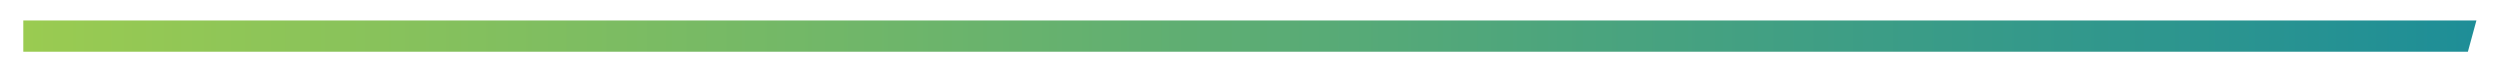 <?xml version="1.0" encoding="UTF-8"?> <!-- Generator: Adobe Illustrator 23.0.2, SVG Export Plug-In . SVG Version: 6.00 Build 0) --> <svg xmlns="http://www.w3.org/2000/svg" xmlns:xlink="http://www.w3.org/1999/xlink" id="Layer_1" x="0px" y="0px" viewBox="0 0 880 26" style="enable-background:new 0 0 880 26;" xml:space="preserve"> <style type="text/css"> .st0{fill:url(#SVGID_1_);} </style> <g> <linearGradient id="SVGID_1_" gradientUnits="userSpaceOnUse" x1="8.2" y1="15.3" x2="871.7" y2="15.3" gradientTransform="matrix(1 0 0 -1 0 28)"> <stop offset="0" style="stop-color:#9ACB51"></stop> <stop offset="1" style="stop-color:#1E8E97"></stop> </linearGradient> <polygon class="st0" points="868.7,18.2 8.2,18.2 8.2,7.2 871.7,7.2 "></polygon> </g> </svg> 
